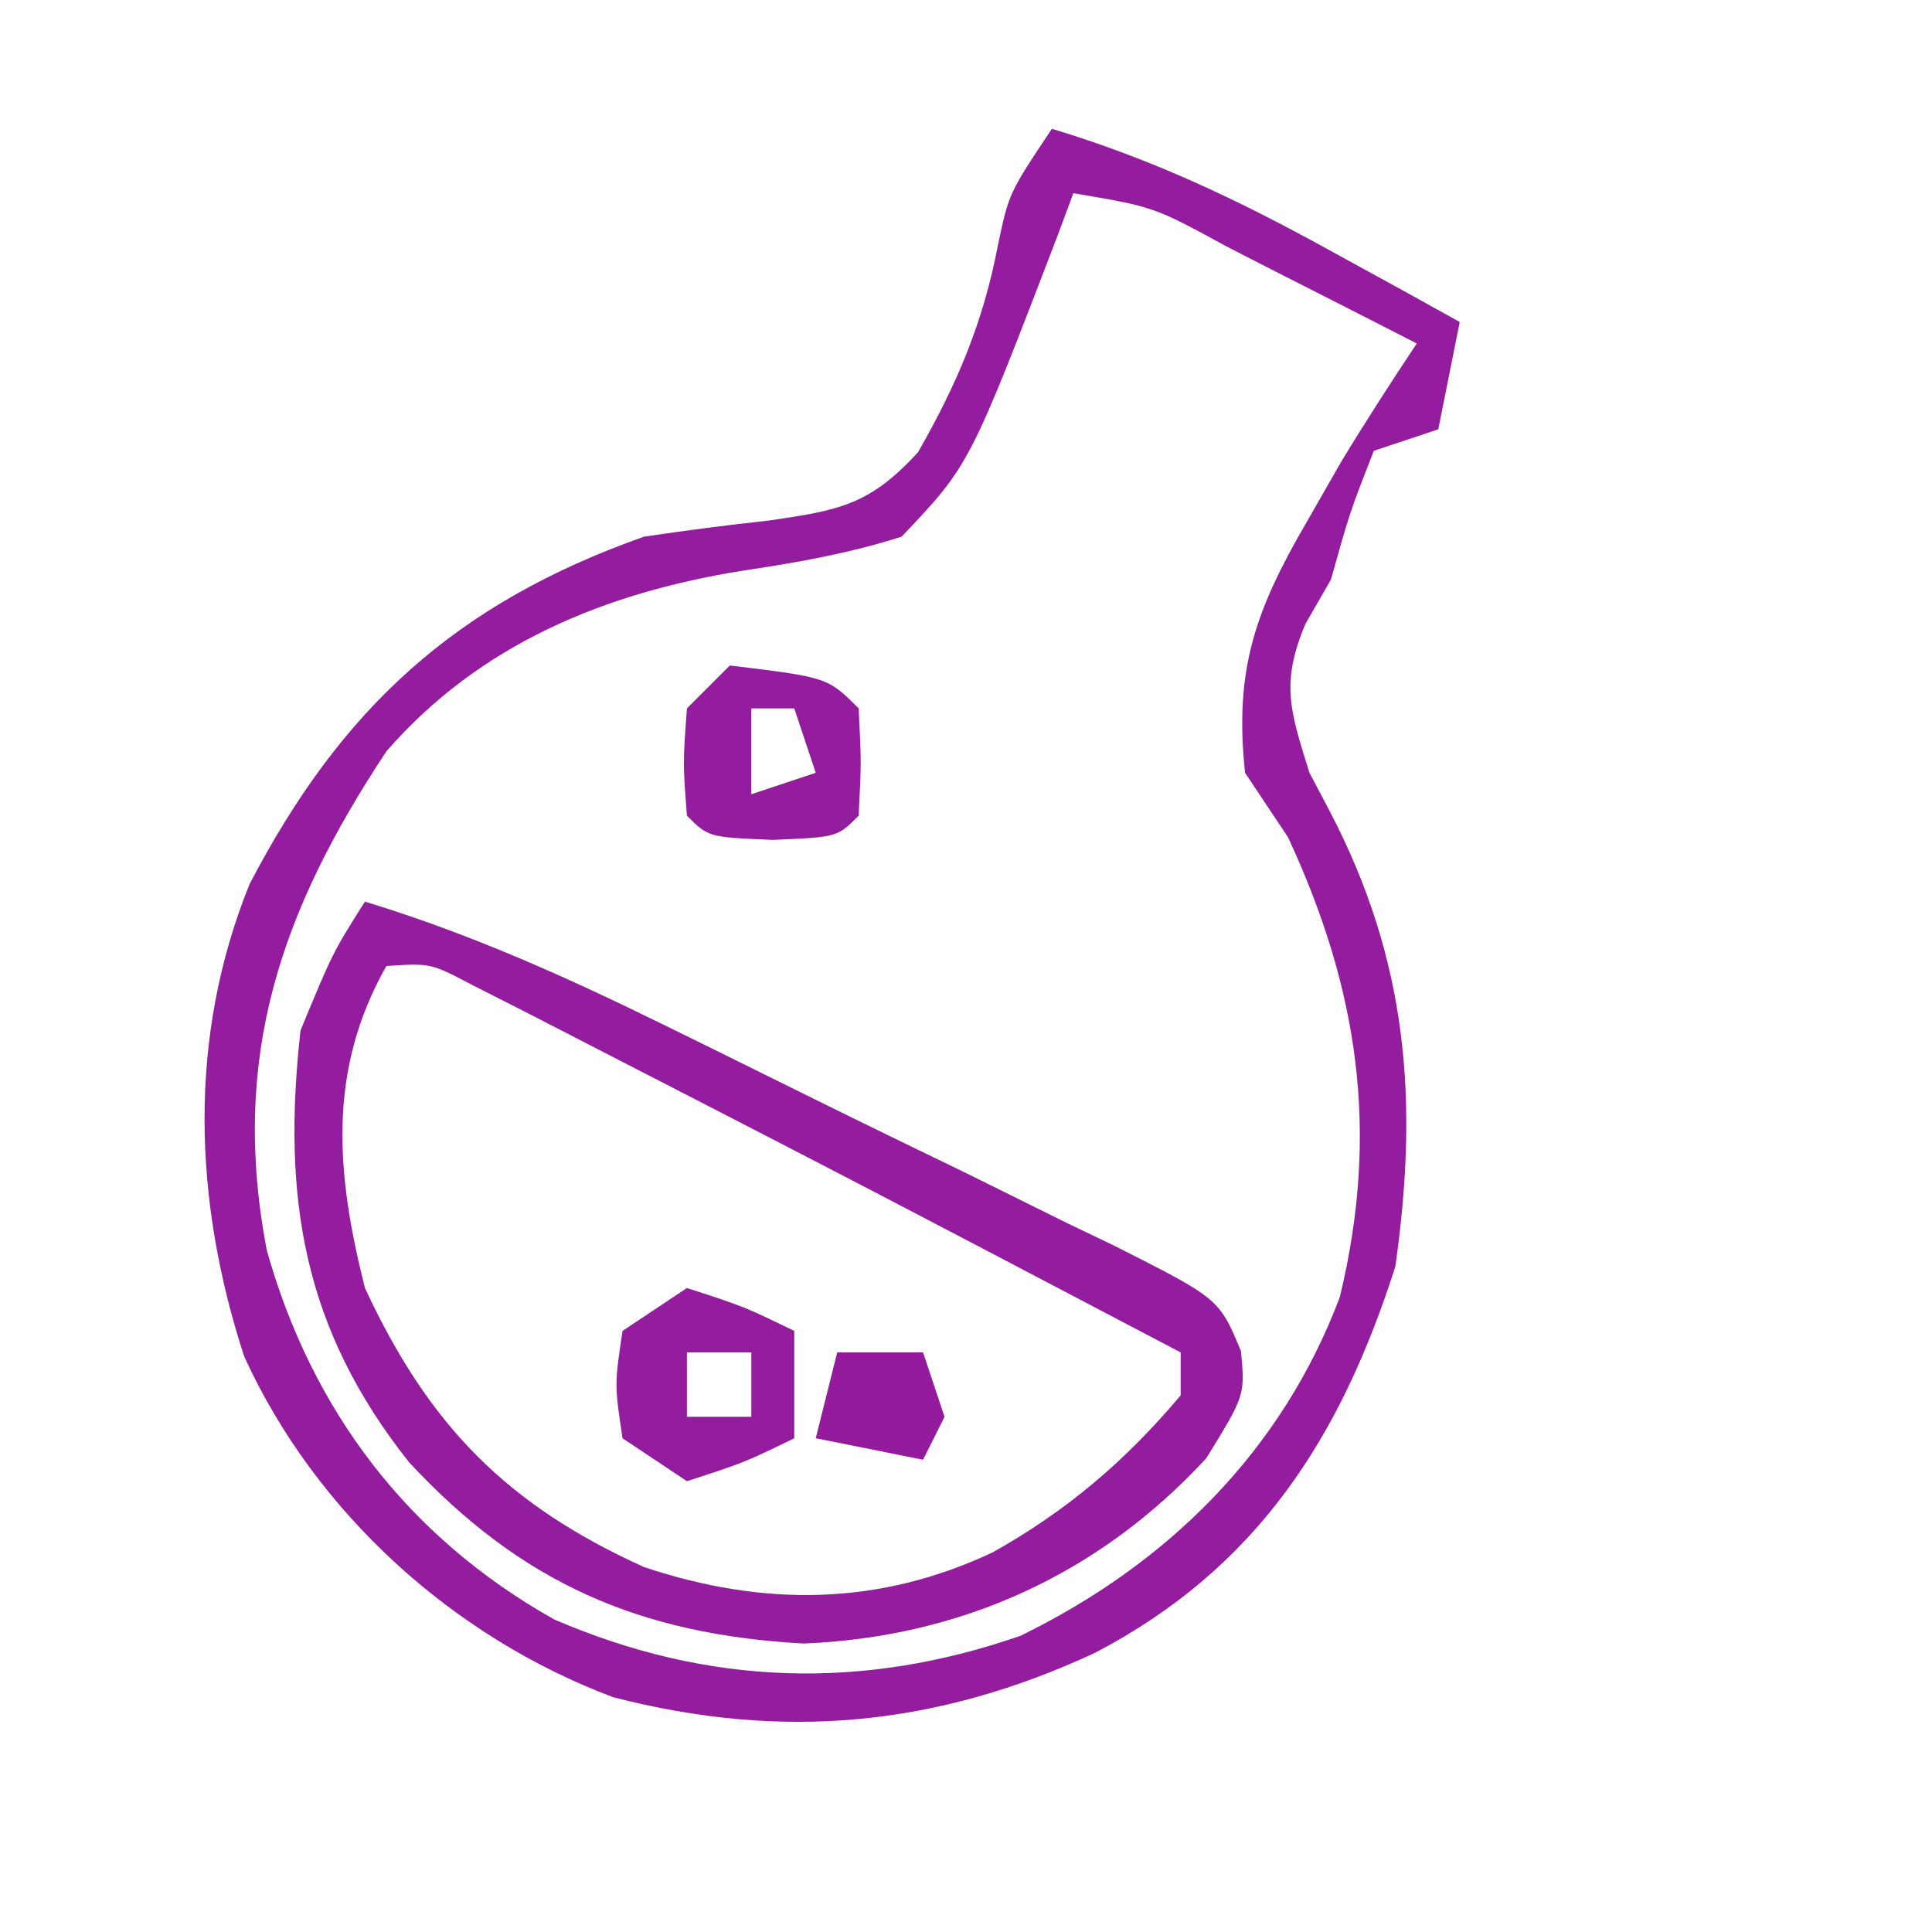 <?xml version="1.0" encoding="UTF-8"?>
<svg version="1.1" xmlns="http://www.w3.org/2000/svg" width="90" height="90">
<path d="M0 0 C4.627 1.392 8.647 3.295 12.875 5.625 C14.027 6.257 15.18 6.888 16.367 7.539 C17.67 8.262 17.67 8.262 19 9 C18.67 10.65 18.34 12.3 18 14 C17.01 14.33 16.02 14.66 15 15 C13.883 17.85 13.883 17.85 13 21 C12.608 21.681 12.216 22.361 11.812 23.062 C10.646 25.843 11.1 27.108 12 30 C12.318 30.603 12.637 31.207 12.965 31.828 C16.576 38.768 17.098 45.275 16 53 C13.445 61.009 9.531 67.069 2 71 C-5.383 74.429 -12.552 75.1 -20.438 73.062 C-27.912 70.256 -34.308 64.454 -37.625 57.188 C-39.993 49.924 -40.264 42.325 -37.375 35.188 C-33.111 27.001 -27.785 22.109 -19 19 C-17.068 18.712 -15.13 18.462 -13.188 18.25 C-9.909 17.772 -8.483 17.53 -6.23 15.059 C-4.411 11.876 -3.19 9.005 -2.508 5.395 C-2 3 -2 3 0 0 Z M1 3 C0.758 3.652 0.515 4.305 0.266 4.977 C-3.834 15.668 -3.834 15.668 -7 19 C-9.461 19.784 -11.852 20.203 -14.406 20.586 C-20.821 21.61 -26.658 24.008 -31 29 C-35.933 36.453 -38.282 43.259 -36.574 52.238 C-34.467 59.722 -30.004 65.602 -23.188 69.438 C-16.015 72.533 -8.823 72.763 -1.457 70.199 C5.39 66.857 10.72 61.589 13.414 54.422 C15.275 46.732 14.29 40.086 11 33 C10.34 32.01 9.68 31.02 9 30 C8.485 25.214 9.476 22.427 11.875 18.312 C12.409 17.381 12.942 16.449 13.492 15.488 C14.617 13.631 15.796 11.807 17 10 C14.711 8.828 12.419 7.663 10.125 6.5 C9.149 5.999 9.149 5.999 8.152 5.488 C4.748 3.632 4.748 3.632 1 3 Z " fill="#941C9E" transform="translate(49,6)"/>
<path d="M0 0 C4.914 1.501 9.393 3.514 13.988 5.773 C15.104 6.321 15.104 6.321 16.242 6.88 C17.804 7.649 19.365 8.42 20.924 9.194 C23.316 10.377 25.717 11.54 28.119 12.703 C29.639 13.455 31.158 14.207 32.676 14.961 C33.396 15.306 34.115 15.651 34.857 16.006 C39.789 18.494 39.789 18.494 40.809 20.94 C41 23 41 23 39.188 25.938 C34.194 31.344 27.762 34.265 20.438 34.562 C12.793 34.142 7.285 31.746 2.062 26.125 C-2.877 19.904 -3.872 13.807 -3 6 C-1.5 2.375 -1.5 2.375 0 0 Z M1 3 C-1.776 7.898 -1.335 12.709 0 18 C2.974 24.407 6.613 28.108 13 31 C18.55 32.85 23.912 32.825 29.25 30.312 C32.72 28.362 35.423 26.06 38 23 C38 22.34 38 21.68 38 21 C22.877 13.061 22.877 13.061 7.688 5.25 C6.804 4.801 5.921 4.353 5.012 3.891 C3.062 2.865 3.062 2.865 1 3 Z " fill="#941C9E" transform="translate(17,42)"/>
<path d="M0 0 C2.688 0.875 2.688 0.875 5 2 C5 3.65 5 5.3 5 7 C2.688 8.125 2.688 8.125 0 9 C-0.99 8.34 -1.98 7.68 -3 7 C-3.375 4.5 -3.375 4.5 -3 2 C-2.01 1.34 -1.02 0.68 0 0 Z M0 3 C0 3.99 0 4.98 0 6 C0.99 6 1.98 6 3 6 C3 5.01 3 4.02 3 3 C2.01 3 1.02 3 0 3 Z " fill="#931D9E" transform="translate(32,60)"/>
<path d="M0 0 C4.556 0.556 4.556 0.556 6 2 C6.125 4.5 6.125 4.5 6 7 C5 8 5 8 2 8.125 C-1 8 -1 8 -2 7 C-2.188 4.562 -2.188 4.562 -2 2 C-1.34 1.34 -0.68 0.68 0 0 Z M1 2 C1 3.32 1 4.64 1 6 C1.99 5.67 2.98 5.34 4 5 C3.67 4.01 3.34 3.02 3 2 C2.34 2 1.68 2 1 2 Z " fill="#931C9F" transform="translate(34,31)"/>
<path d="M0 0 C1.32 0 2.64 0 4 0 C4.33 0.99 4.66 1.98 5 3 C4.67 3.66 4.34 4.32 4 5 C2.35 4.67 0.7 4.34 -1 4 C-0.67 2.68 -0.34 1.36 0 0 Z " fill="#941B9E" transform="translate(39,63)"/>
</svg>
